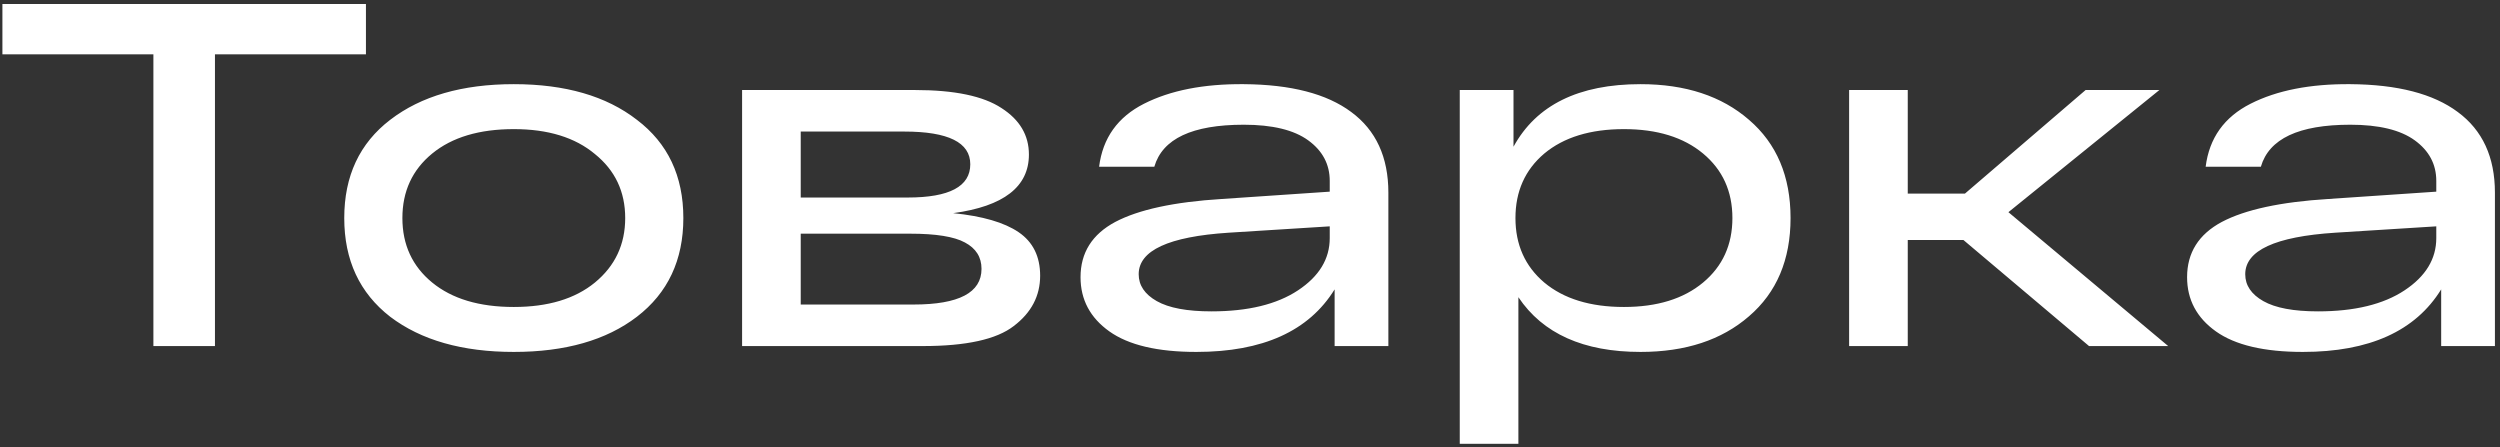 <?xml version="1.0" encoding="UTF-8"?> <svg xmlns="http://www.w3.org/2000/svg" width="419" height="75" viewBox="0 0 419 75" fill="none"><rect x="0" y="0" width="419" height="75" fill="#333333" stroke="none"/> <path d="M0.404 9.11V0.675H61.332V9.11H36.027V58H25.709V9.11H0.404ZM65.394 53.086C60.262 49.101 57.696 43.587 57.696 36.544C57.696 29.501 60.262 24.015 65.394 20.084C70.58 16.098 77.486 14.105 86.112 14.105C94.738 14.105 101.617 16.098 106.749 20.084C111.936 24.015 114.529 29.501 114.529 36.544C114.529 43.587 111.936 49.101 106.749 53.086C101.617 57.017 94.738 58.983 86.112 58.983C77.486 58.983 70.58 57.017 65.394 53.086ZM72.436 25.734C69.106 28.464 67.441 32.067 67.441 36.544C67.441 41.021 69.106 44.624 72.436 47.354C75.767 50.084 80.325 51.449 86.112 51.449C91.845 51.449 96.376 50.084 99.707 47.354C103.091 44.57 104.784 40.966 104.784 36.544C104.784 32.122 103.091 28.546 99.707 25.816C96.376 23.032 91.845 21.64 86.112 21.64C80.325 21.64 75.767 23.005 72.436 25.734ZM159.752 35.725C164.666 36.217 168.324 37.281 170.726 38.919C173.128 40.557 174.329 42.986 174.329 46.208C174.329 49.592 172.855 52.404 169.907 54.642C167.014 56.881 161.936 58 154.675 58H124.375V15.088H153.365C159.971 15.088 164.803 16.098 167.86 18.118C170.917 20.084 172.446 22.677 172.446 25.898C172.446 31.303 168.215 34.579 159.752 35.725ZM134.202 22.049V33.105H152.136C159.125 33.105 162.619 31.248 162.619 27.536C162.619 23.878 158.934 22.049 151.563 22.049H134.202ZM153.119 51.039C160.708 51.039 164.502 49.046 164.502 45.061C164.502 43.096 163.574 41.621 161.718 40.639C159.916 39.656 156.859 39.165 152.546 39.165H134.202V51.039H153.119ZM208.45 14.105C216.367 14.16 222.372 15.716 226.467 18.773C230.616 21.831 232.691 26.335 232.691 32.286V58H223.682V48.501C219.369 55.489 211.644 58.983 200.507 58.983C194.01 58.983 189.151 57.836 185.93 55.543C182.709 53.25 181.098 50.22 181.098 46.453C181.098 42.358 183.036 39.274 186.913 37.199C190.844 35.125 196.794 33.842 204.765 33.35L222.864 32.122V30.32C222.864 27.536 221.662 25.27 219.26 23.523C216.858 21.776 213.255 20.903 208.45 20.903C199.824 20.903 194.829 23.25 193.464 27.945H184.21C184.811 23.141 187.322 19.62 191.744 17.381C196.167 15.143 201.735 14.051 208.45 14.105ZM203.046 52.186C209.16 52.186 213.992 51.012 217.541 48.664C221.089 46.317 222.864 43.396 222.864 39.902V37.936L205.912 39.001C195.866 39.656 190.844 41.976 190.844 45.962C190.844 47.818 191.854 49.319 193.874 50.466C195.894 51.612 198.951 52.186 203.046 52.186ZM274.955 14.105C282.489 14.105 288.549 16.098 293.135 20.084C297.776 24.069 300.096 29.556 300.096 36.544C300.096 43.532 297.776 49.019 293.135 53.005C288.549 56.99 282.489 58.983 274.955 58.983C265.401 58.983 258.576 55.925 254.482 49.811V74.379H244.655V15.088H253.663V24.588C257.485 17.6 264.582 14.105 274.955 14.105ZM272.171 51.449C277.739 51.449 282.162 50.084 285.437 47.354C288.713 44.624 290.351 41.021 290.351 36.544C290.351 32.067 288.713 28.464 285.437 25.734C282.162 23.005 277.739 21.64 272.171 21.64C266.547 21.64 262.098 23.005 258.822 25.734C255.601 28.464 253.99 32.067 253.99 36.544C253.99 41.021 255.601 44.624 258.822 47.354C262.098 50.084 266.547 51.449 272.171 51.449ZM363.389 58H350.122L329.076 40.229H319.74V58H309.913V15.088H319.74V32.45H329.321L349.549 15.088H361.915L336.61 35.561L363.389 58ZM393.909 14.105C401.825 14.16 407.83 15.716 411.925 18.773C416.074 21.831 418.149 26.335 418.149 32.286V58H409.141V48.501C404.828 55.489 397.102 58.983 385.965 58.983C379.468 58.983 374.609 57.836 371.388 55.543C368.167 53.25 366.556 50.22 366.556 46.453C366.556 42.358 368.494 39.274 372.371 37.199C376.302 35.125 382.252 33.842 390.223 33.35L408.322 32.122V30.32C408.322 27.536 407.121 25.27 404.718 23.523C402.316 21.776 398.713 20.903 393.909 20.903C385.282 20.903 380.287 23.25 378.922 27.945H369.668C370.269 23.141 372.78 19.62 377.202 17.381C381.625 15.143 387.193 14.051 393.909 14.105ZM388.504 52.186C394.618 52.186 399.45 51.012 402.999 48.664C406.547 46.317 408.322 43.396 408.322 39.902V37.936L391.37 39.001C381.324 39.656 376.302 41.976 376.302 45.962C376.302 47.818 377.312 49.319 379.332 50.466C381.352 51.612 384.409 52.186 388.504 52.186Z" fill="white"></path> </svg> 